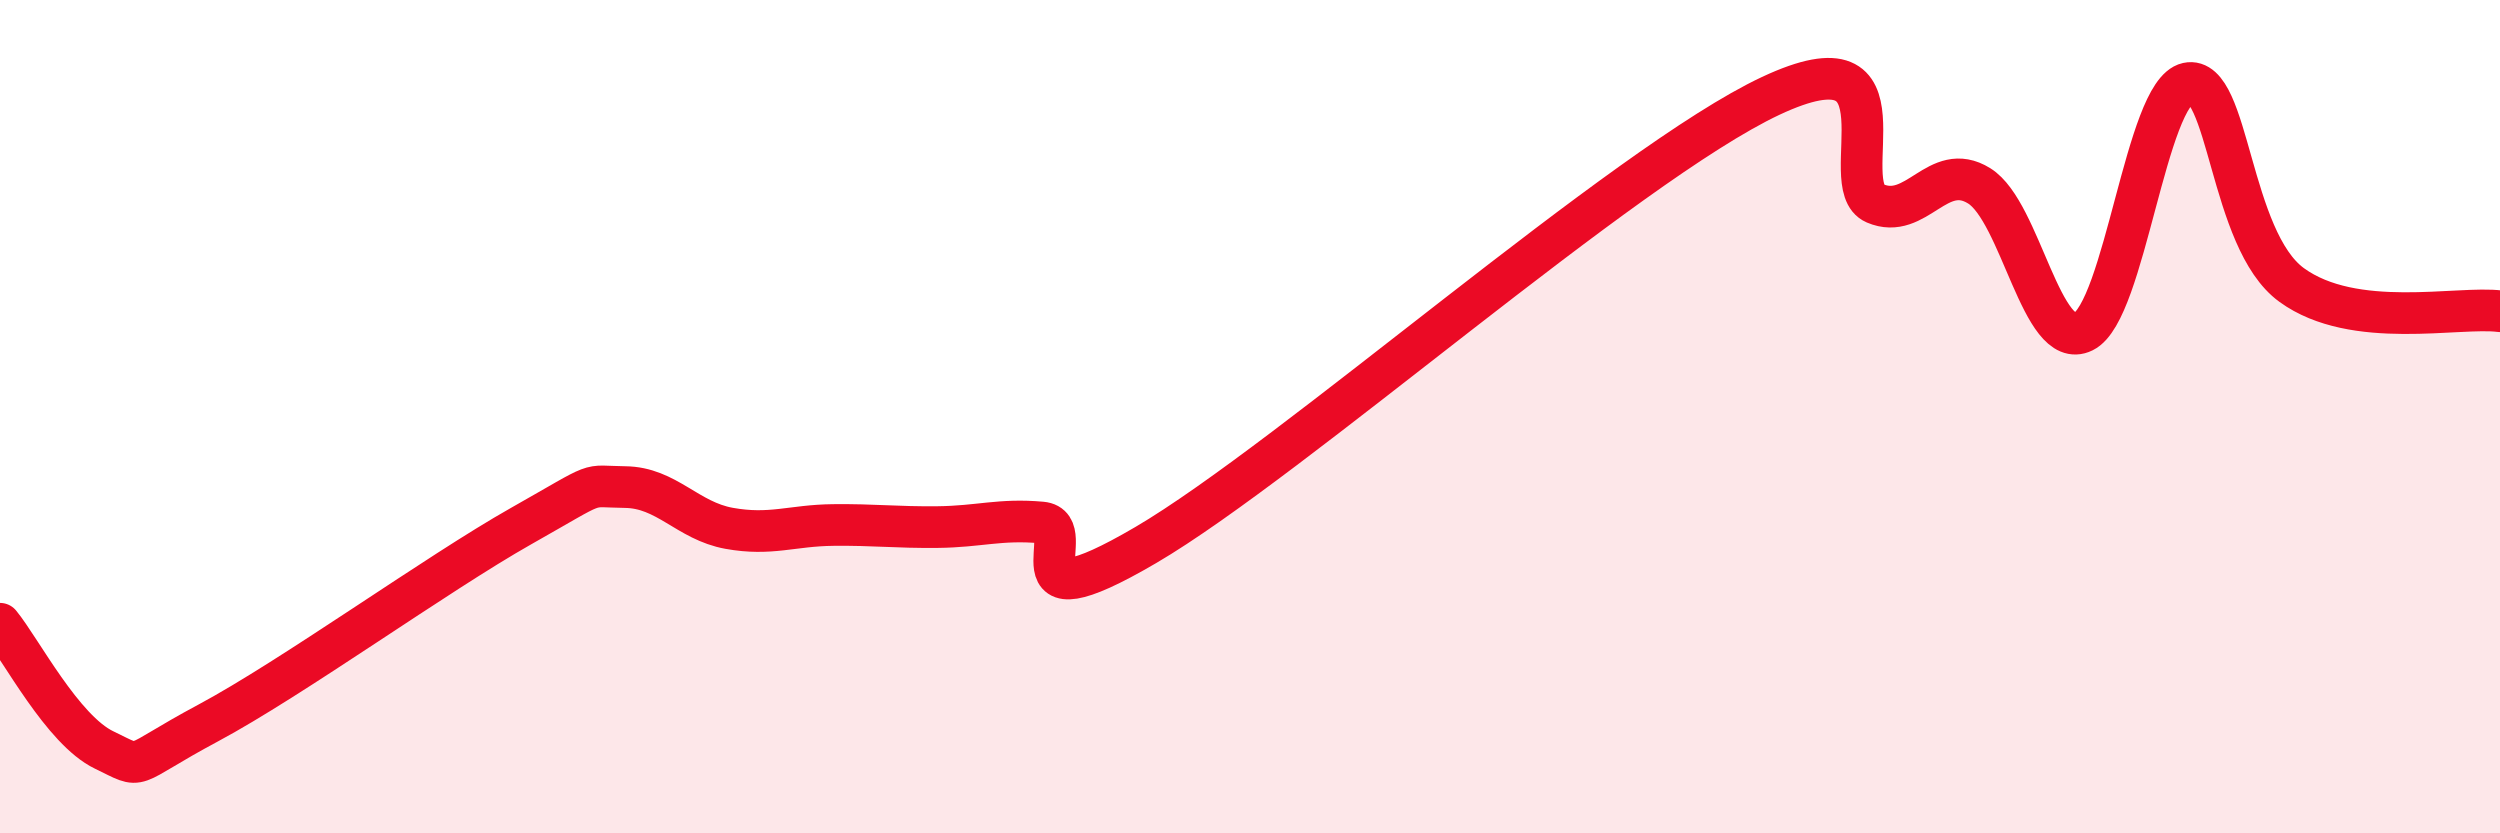 
    <svg width="60" height="20" viewBox="0 0 60 20" xmlns="http://www.w3.org/2000/svg">
      <path
        d="M 0,14.97 C 0.5,15.58 1.5,17.52 2.5,18 C 3.5,18.48 3,18.42 5,17.35 C 7,16.28 10.5,13.76 12.5,12.63 C 14.5,11.5 14,11.68 15,11.69 C 16,11.7 16.5,12.5 17.5,12.68 C 18.5,12.86 19,12.61 20,12.6 C 21,12.59 21.5,12.66 22.5,12.65 C 23.5,12.64 24,12.45 25,12.54 C 26,12.63 24,15.13 27.5,13.08 C 31,11.03 39,3.94 42.5,2.3 C 46,0.66 44,4.45 45,4.88 C 46,5.31 46.5,3.84 47.5,4.46 C 48.5,5.08 49,8.45 50,7.96 C 51,7.47 51.5,2.22 52.5,2 C 53.5,1.78 53.5,5.75 55,6.84 C 56.5,7.93 59,7.34 60,7.47L60 20L0 20Z"
        fill="#EB0A25"
        opacity="0.1"
        stroke-linecap="round"
        stroke-linejoin="round"
      />
      <path
        d="M 0,14.97 C 0.5,15.58 1.5,17.52 2.5,18 C 3.5,18.48 3,18.42 5,17.35 C 7,16.28 10.5,13.76 12.5,12.63 C 14.5,11.5 14,11.68 15,11.69 C 16,11.7 16.5,12.5 17.5,12.68 C 18.5,12.86 19,12.61 20,12.6 C 21,12.59 21.5,12.66 22.5,12.65 C 23.5,12.64 24,12.45 25,12.54 C 26,12.63 24,15.13 27.5,13.08 C 31,11.03 39,3.94 42.5,2.3 C 46,0.66 44,4.45 45,4.88 C 46,5.31 46.5,3.84 47.5,4.46 C 48.5,5.08 49,8.45 50,7.96 C 51,7.47 51.5,2.22 52.5,2 C 53.5,1.78 53.5,5.75 55,6.84 C 56.5,7.93 59,7.34 60,7.47"
        stroke="#EB0A25"
        stroke-width="1"
        fill="none"
        stroke-linecap="round"
        stroke-linejoin="round"
      />
    </svg>
  